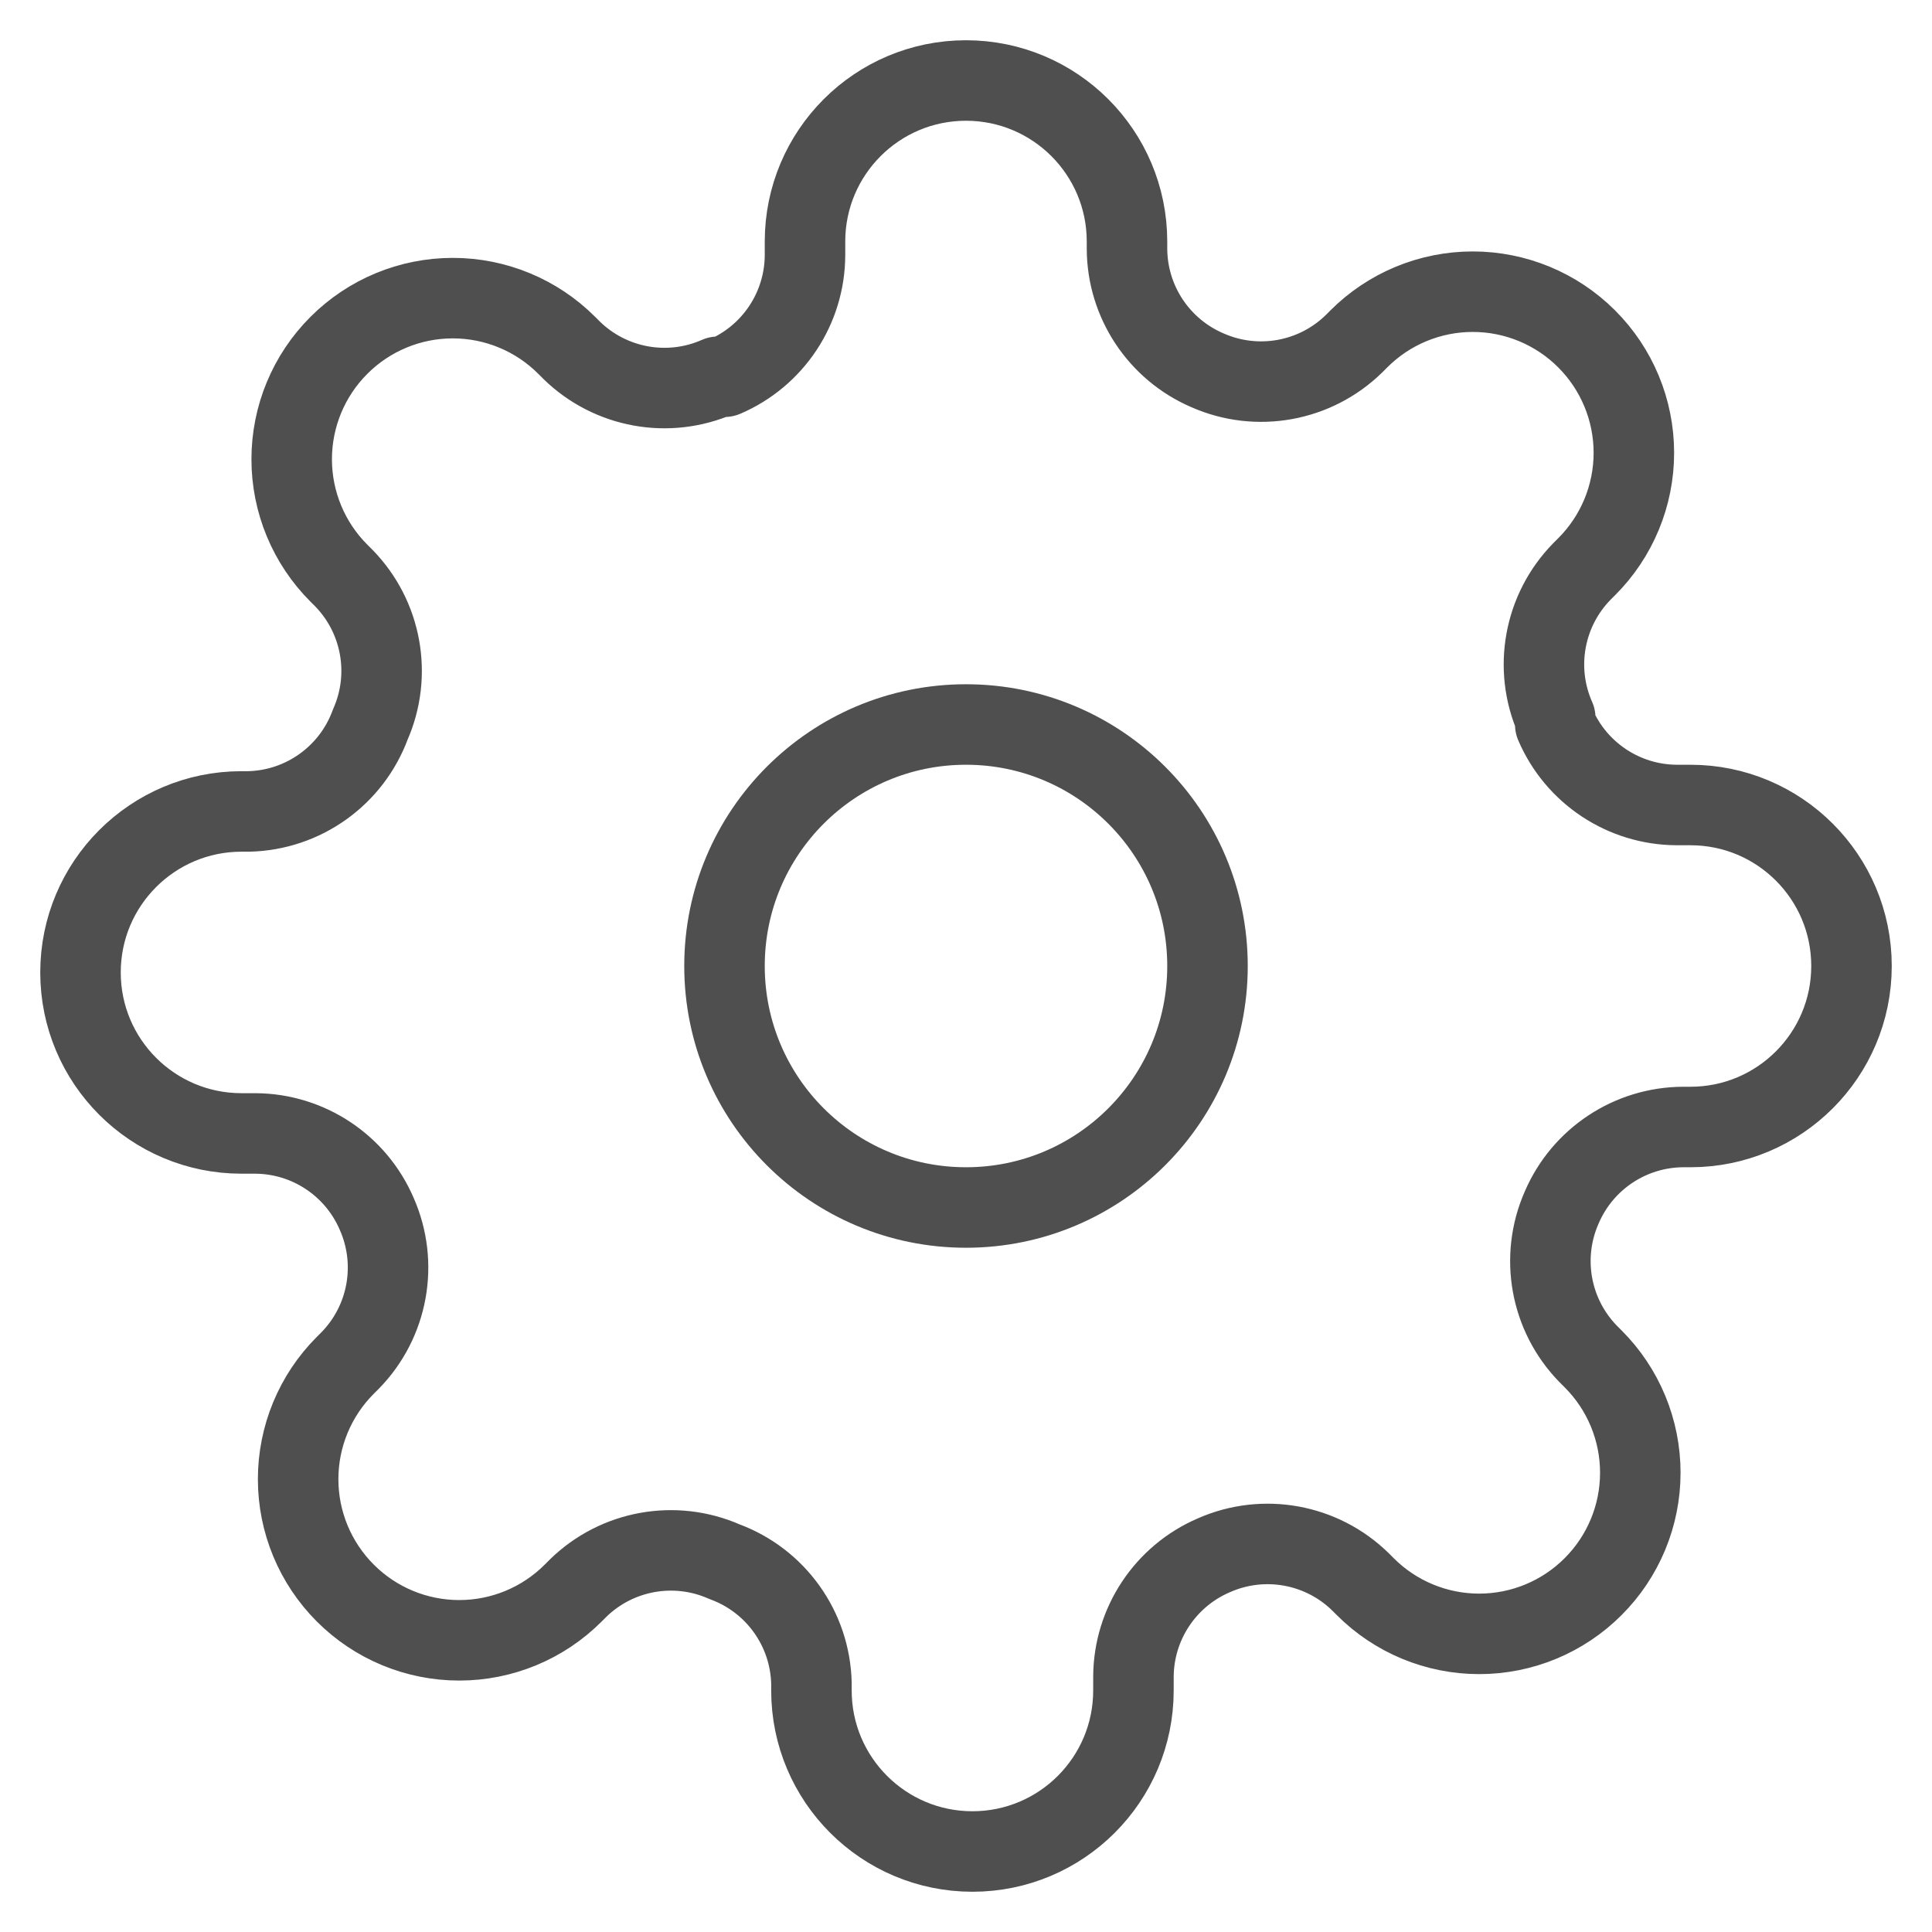 <svg width="48" height="48" viewBox="0 0 48 48" fill="none" xmlns="http://www.w3.org/2000/svg">
<path fill-rule="evenodd" clip-rule="evenodd" d="M24 30C27.314 30 30 27.314 30 24C30 20.686 27.314 18 24 18C20.686 18 18 20.686 18 24C18 27.314 20.686 30 24 30Z" stroke="#4F4F4F" stroke-width="2" stroke-linecap="round" stroke-linejoin="round"/>
<path fill-rule="evenodd" clip-rule="evenodd" d="M38.8 30C38.255 31.234 38.517 32.676 39.46 33.64L39.58 33.76C40.331 34.51 40.753 35.528 40.753 36.59C40.753 37.652 40.331 38.67 39.58 39.42C38.83 40.171 37.812 40.593 36.75 40.593C35.688 40.593 34.67 40.171 33.92 39.42L33.8 39.3C32.836 38.357 31.394 38.095 30.16 38.64C28.951 39.158 28.165 40.345 28.16 41.66V42C28.16 44.209 26.369 46 24.16 46C21.951 46 20.16 44.209 20.16 42V41.82C20.128 40.465 19.272 39.268 18 38.8C16.766 38.255 15.324 38.517 14.36 39.46L14.24 39.58C13.49 40.331 12.472 40.753 11.41 40.753C10.348 40.753 9.33 40.331 8.58 39.58C7.829 38.83 7.407 37.812 7.407 36.75C7.407 35.688 7.829 34.67 8.58 33.92L8.7 33.8C9.643 32.836 9.905 31.394 9.36 30.16C8.842 28.951 7.655 28.165 6.34 28.16H6C3.791 28.16 2 26.369 2 24.16C2 21.951 3.791 20.16 6 20.16H6.18C7.535 20.128 8.732 19.272 9.2 18C9.745 16.766 9.483 15.324 8.54 14.36L8.42 14.24C7.669 13.49 7.247 12.472 7.247 11.41C7.247 10.348 7.669 9.33 8.42 8.58C9.17 7.829 10.188 7.407 11.25 7.407C12.312 7.407 13.33 7.829 14.08 8.58L14.2 8.7C15.164 9.643 16.606 9.905 17.84 9.36H18C19.209 8.842 19.995 7.655 20 6.34V6C20 3.791 21.791 2 24 2C26.209 2 28 3.791 28 6V6.18C28.005 7.495 28.791 8.682 30 9.2C31.234 9.745 32.676 9.483 33.64 8.54L33.76 8.42C34.51 7.669 35.528 7.247 36.59 7.247C37.652 7.247 38.67 7.669 39.42 8.42C40.171 9.17 40.593 10.188 40.593 11.25C40.593 12.312 40.171 13.33 39.42 14.08L39.3 14.2C38.357 15.164 38.095 16.606 38.64 17.84V18C39.158 19.209 40.345 19.995 41.66 20H42C44.209 20 46 21.791 46 24C46 26.209 44.209 28 42 28H41.82C40.505 28.005 39.318 28.791 38.8 30Z" stroke="#4F4F4F" stroke-width="2" stroke-linecap="round" stroke-linejoin="round"/>
</svg>
